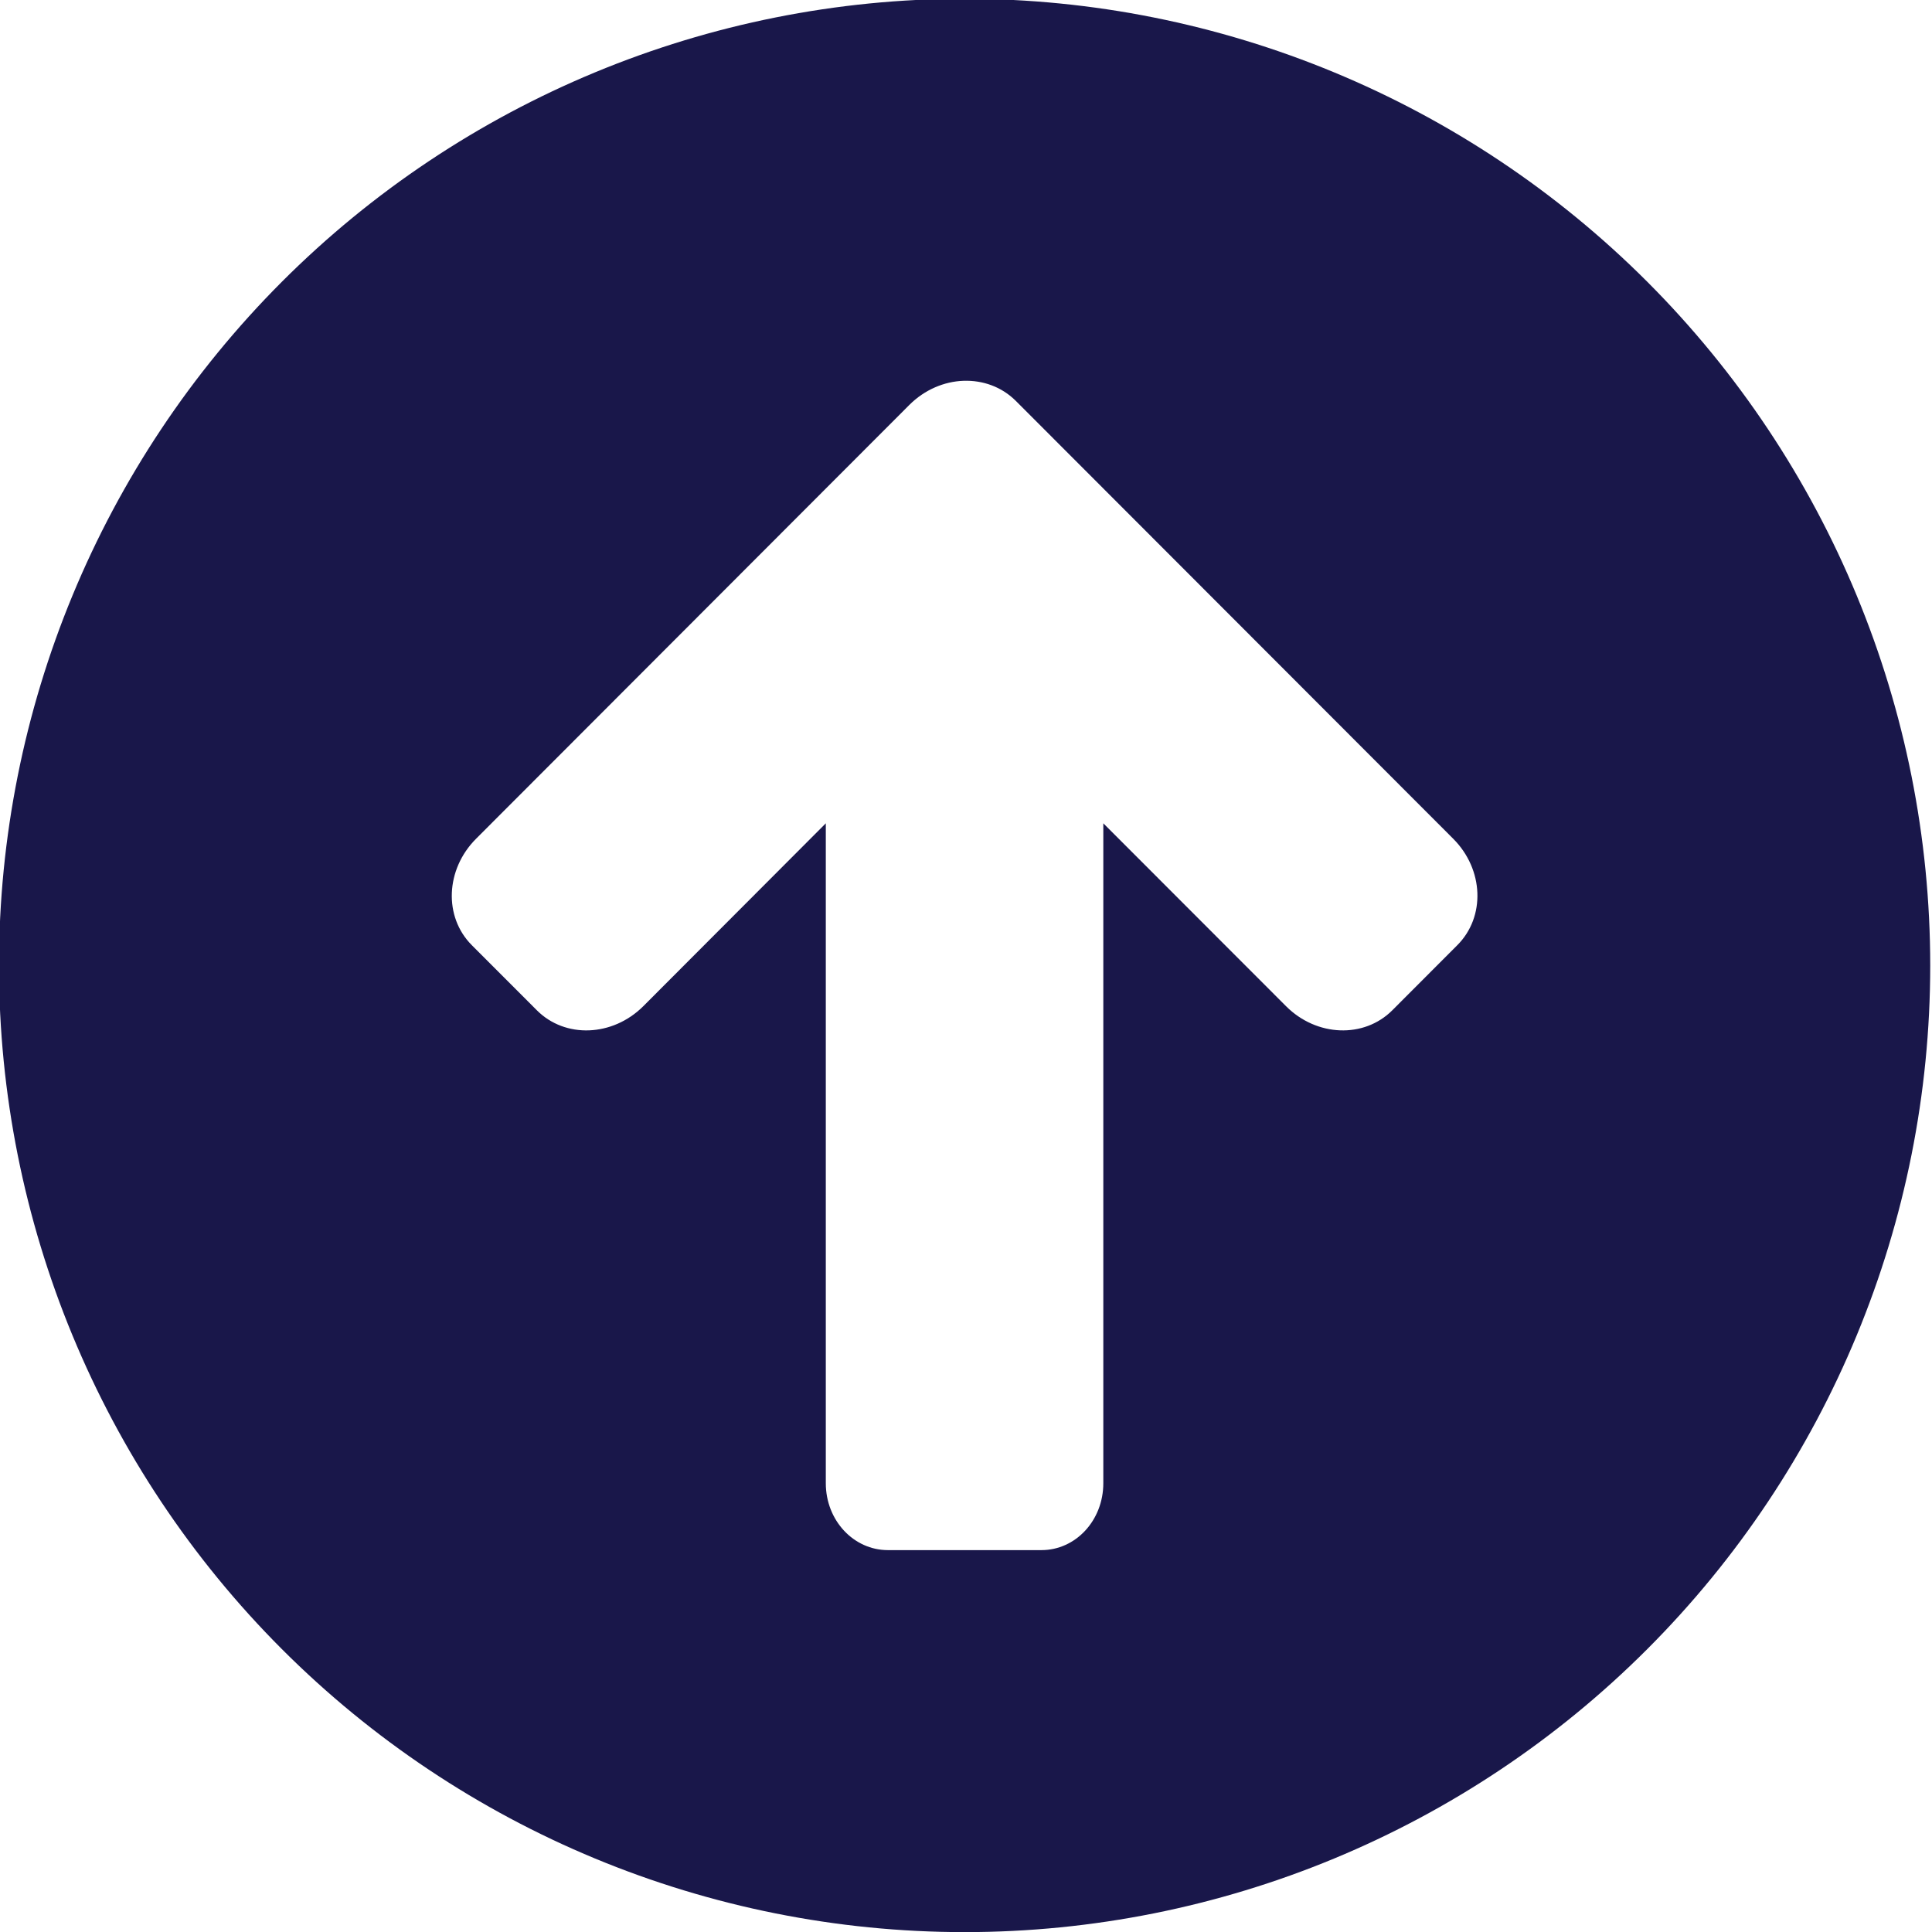 <?xml version="1.0" encoding="UTF-8" standalone="no"?><svg xmlns="http://www.w3.org/2000/svg" xmlns:xlink="http://www.w3.org/1999/xlink" fill="#19174a" height="71.8" preserveAspectRatio="xMidYMid meet" version="1" viewBox="9.2 9.9 71.8 71.8" width="71.8" zoomAndPan="magnify"><g id="change1_1"><path d="M45.006,24.052c0.713-0.025,1.416,0.219,1.943,0.744l16.26,16.277c1.135,1.139,1.203,2.9,0.15,3.953l-2.416,2.42 c-1.053,1.053-2.813,0.984-3.947-0.15l-6.793-6.799v24.525c0,1.381-1.025,2.486-2.301,2.486h-5.703 c-1.277,0-2.309-1.105-2.309-2.486V40.497l-6.785,6.799c-1.141,1.135-2.902,1.203-3.953,0.15l-2.418-2.42 c-1.051-1.053-0.979-2.814,0.156-3.953l16.105-16.125C43.563,24.38,44.293,24.077,45.006,24.052z M45.047,9.854 c-9.516,0-18.645,3.785-25.375,10.521c-6.729,6.74-10.51,15.875-10.51,25.408c0,9.523,3.781,18.664,10.51,25.4 c6.73,6.736,15.859,10.521,25.375,10.521c9.521,0,18.646-3.785,25.375-10.521c6.73-6.736,10.512-15.877,10.512-25.4 c0-9.533-3.781-18.668-10.512-25.408C63.693,13.64,54.568,9.854,45.047,9.854z" fill="inherit"/></g></svg>